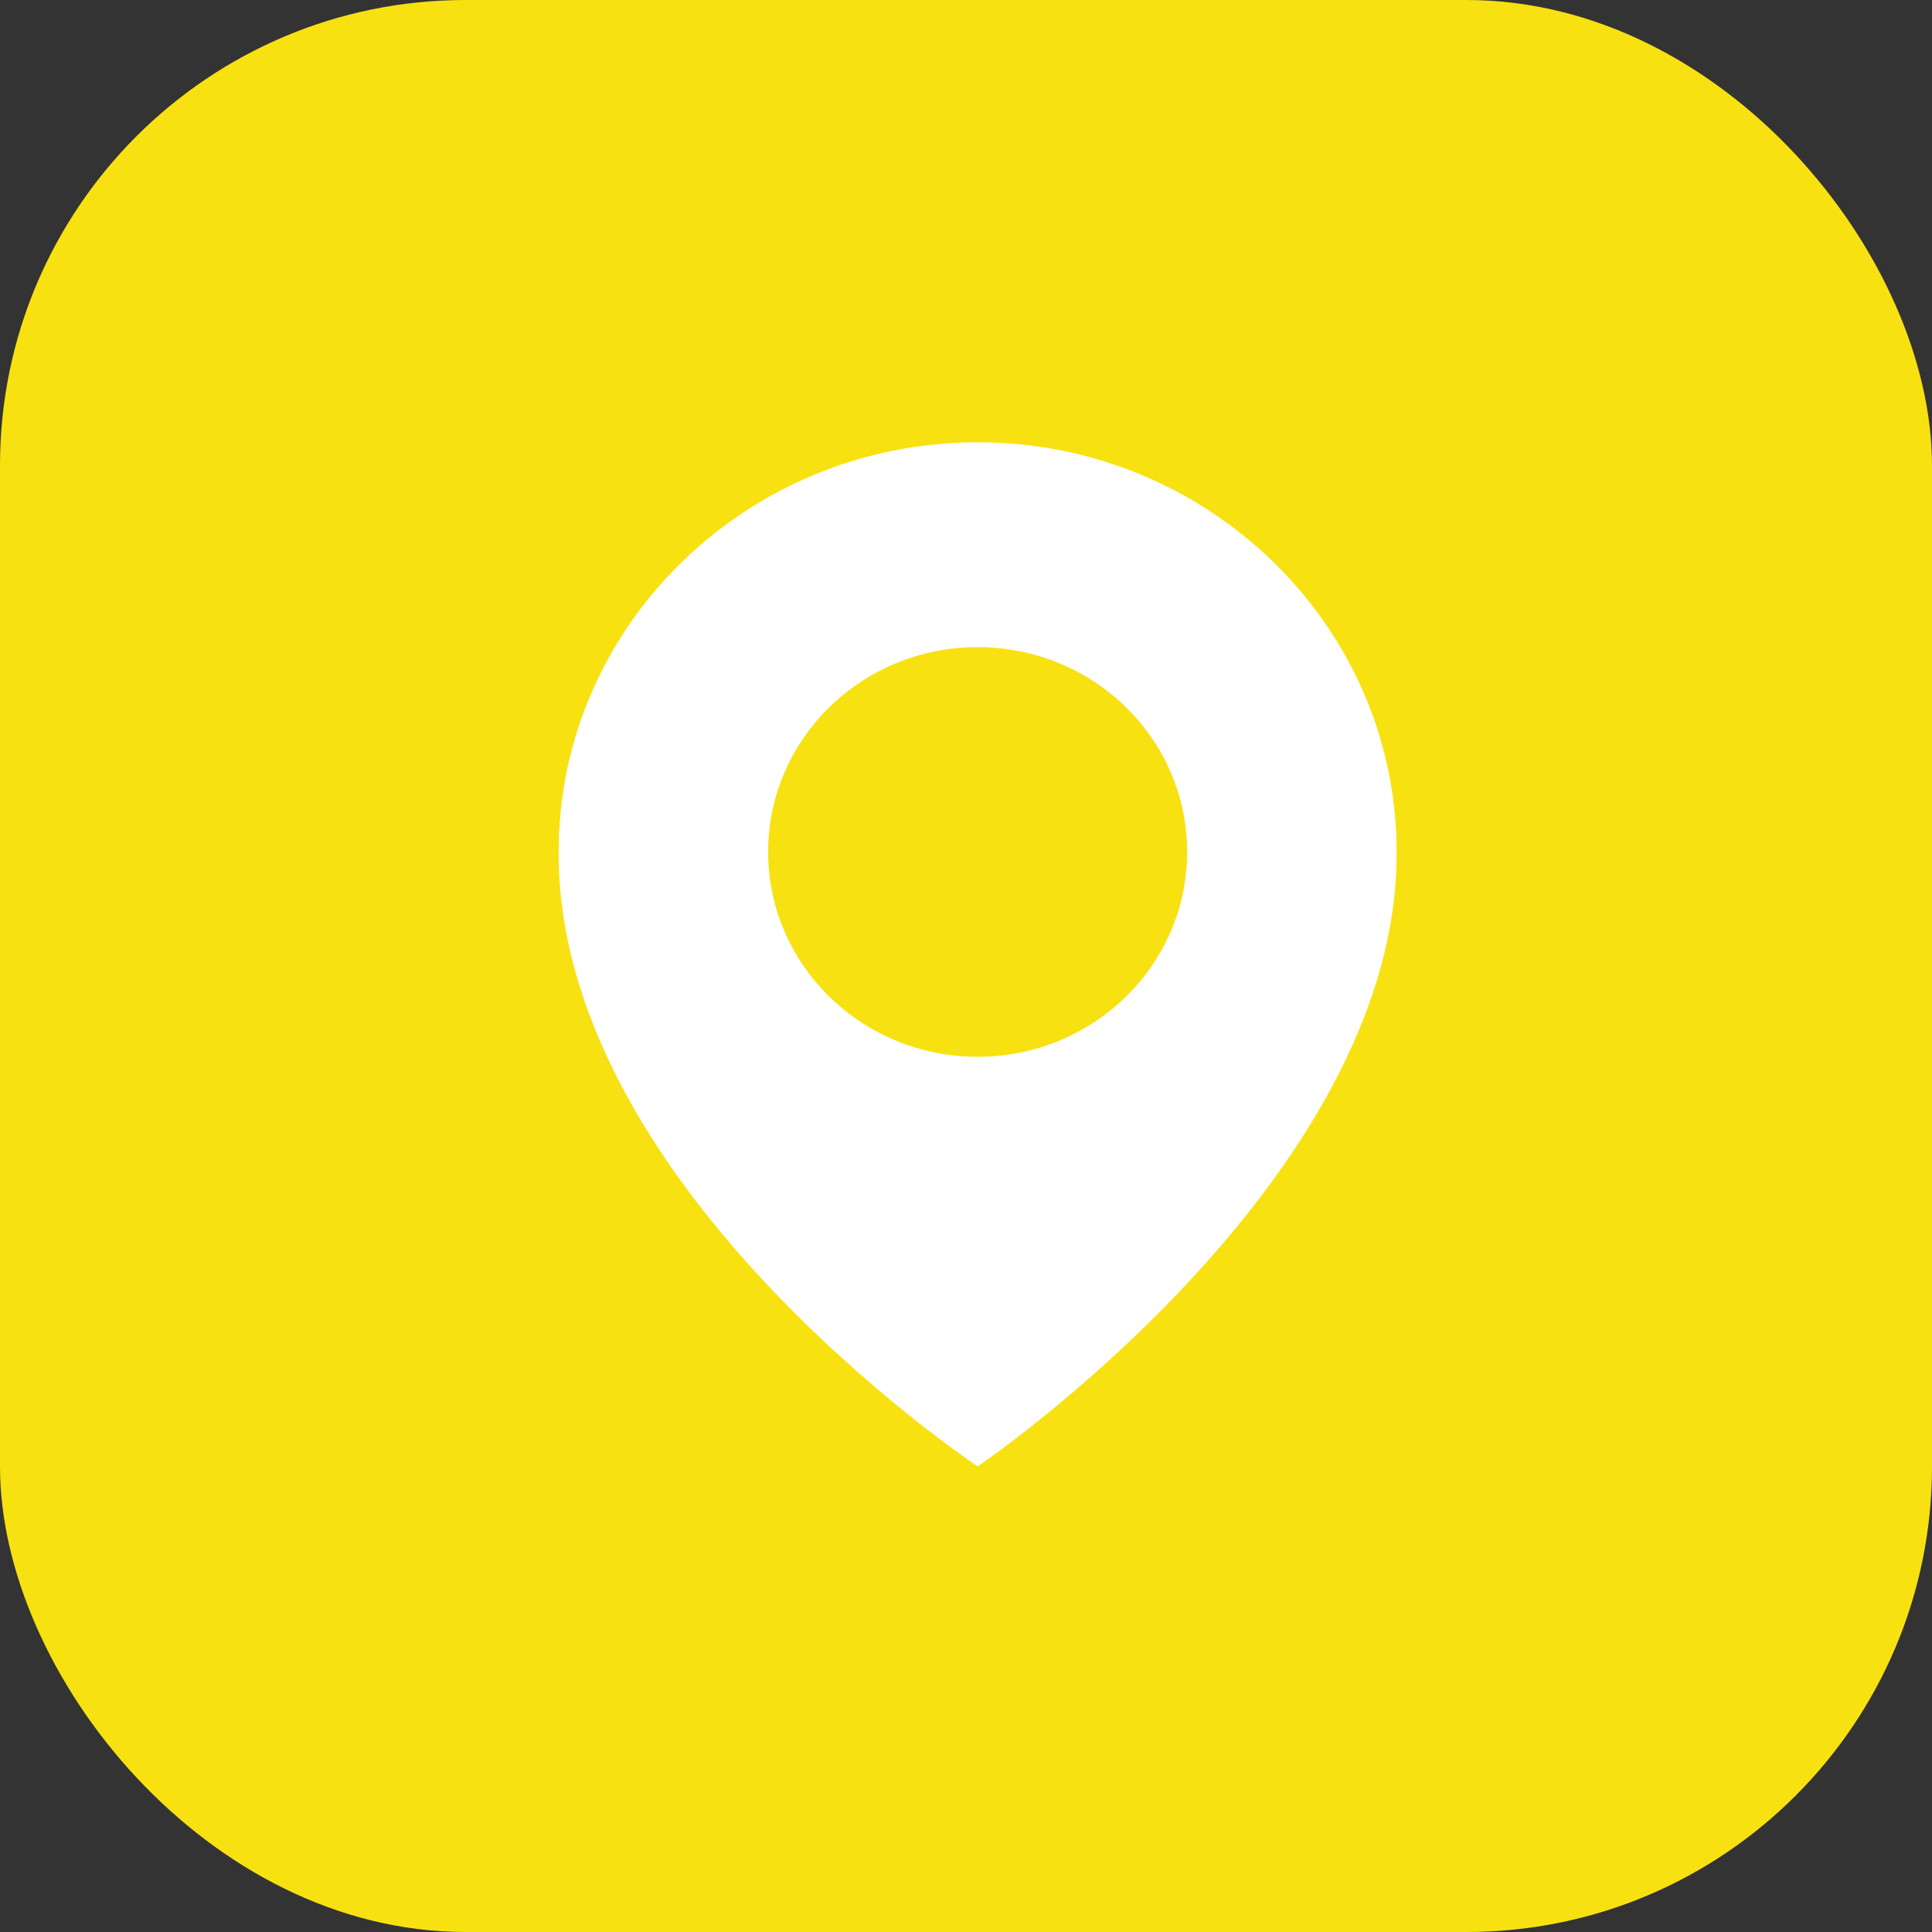 <svg width="83" height="83" viewBox="0 0 83 83" fill="none" xmlns="http://www.w3.org/2000/svg">
<rect x="0" y="0" width="83" height="83" fill="#333333" stroke="none"/>
<g id="Icon">
<rect id="Background" width="83" height="83" rx="20" fill="#F8E111"/>
<path id="Vector" d="M42 19C32.075 19 24 26.896 24 36.589C23.935 50.768 41.316 62.525 42 63C42 63 60.065 50.768 60 36.6C60 26.896 51.925 19 42 19ZM42 45.4C37.028 45.4 33 41.462 33 36.6C33 31.738 37.028 27.8 42 27.8C46.972 27.8 51 31.738 51 36.6C51 41.462 46.972 45.4 42 45.4Z" fill="white"/>
</g>
</svg>
